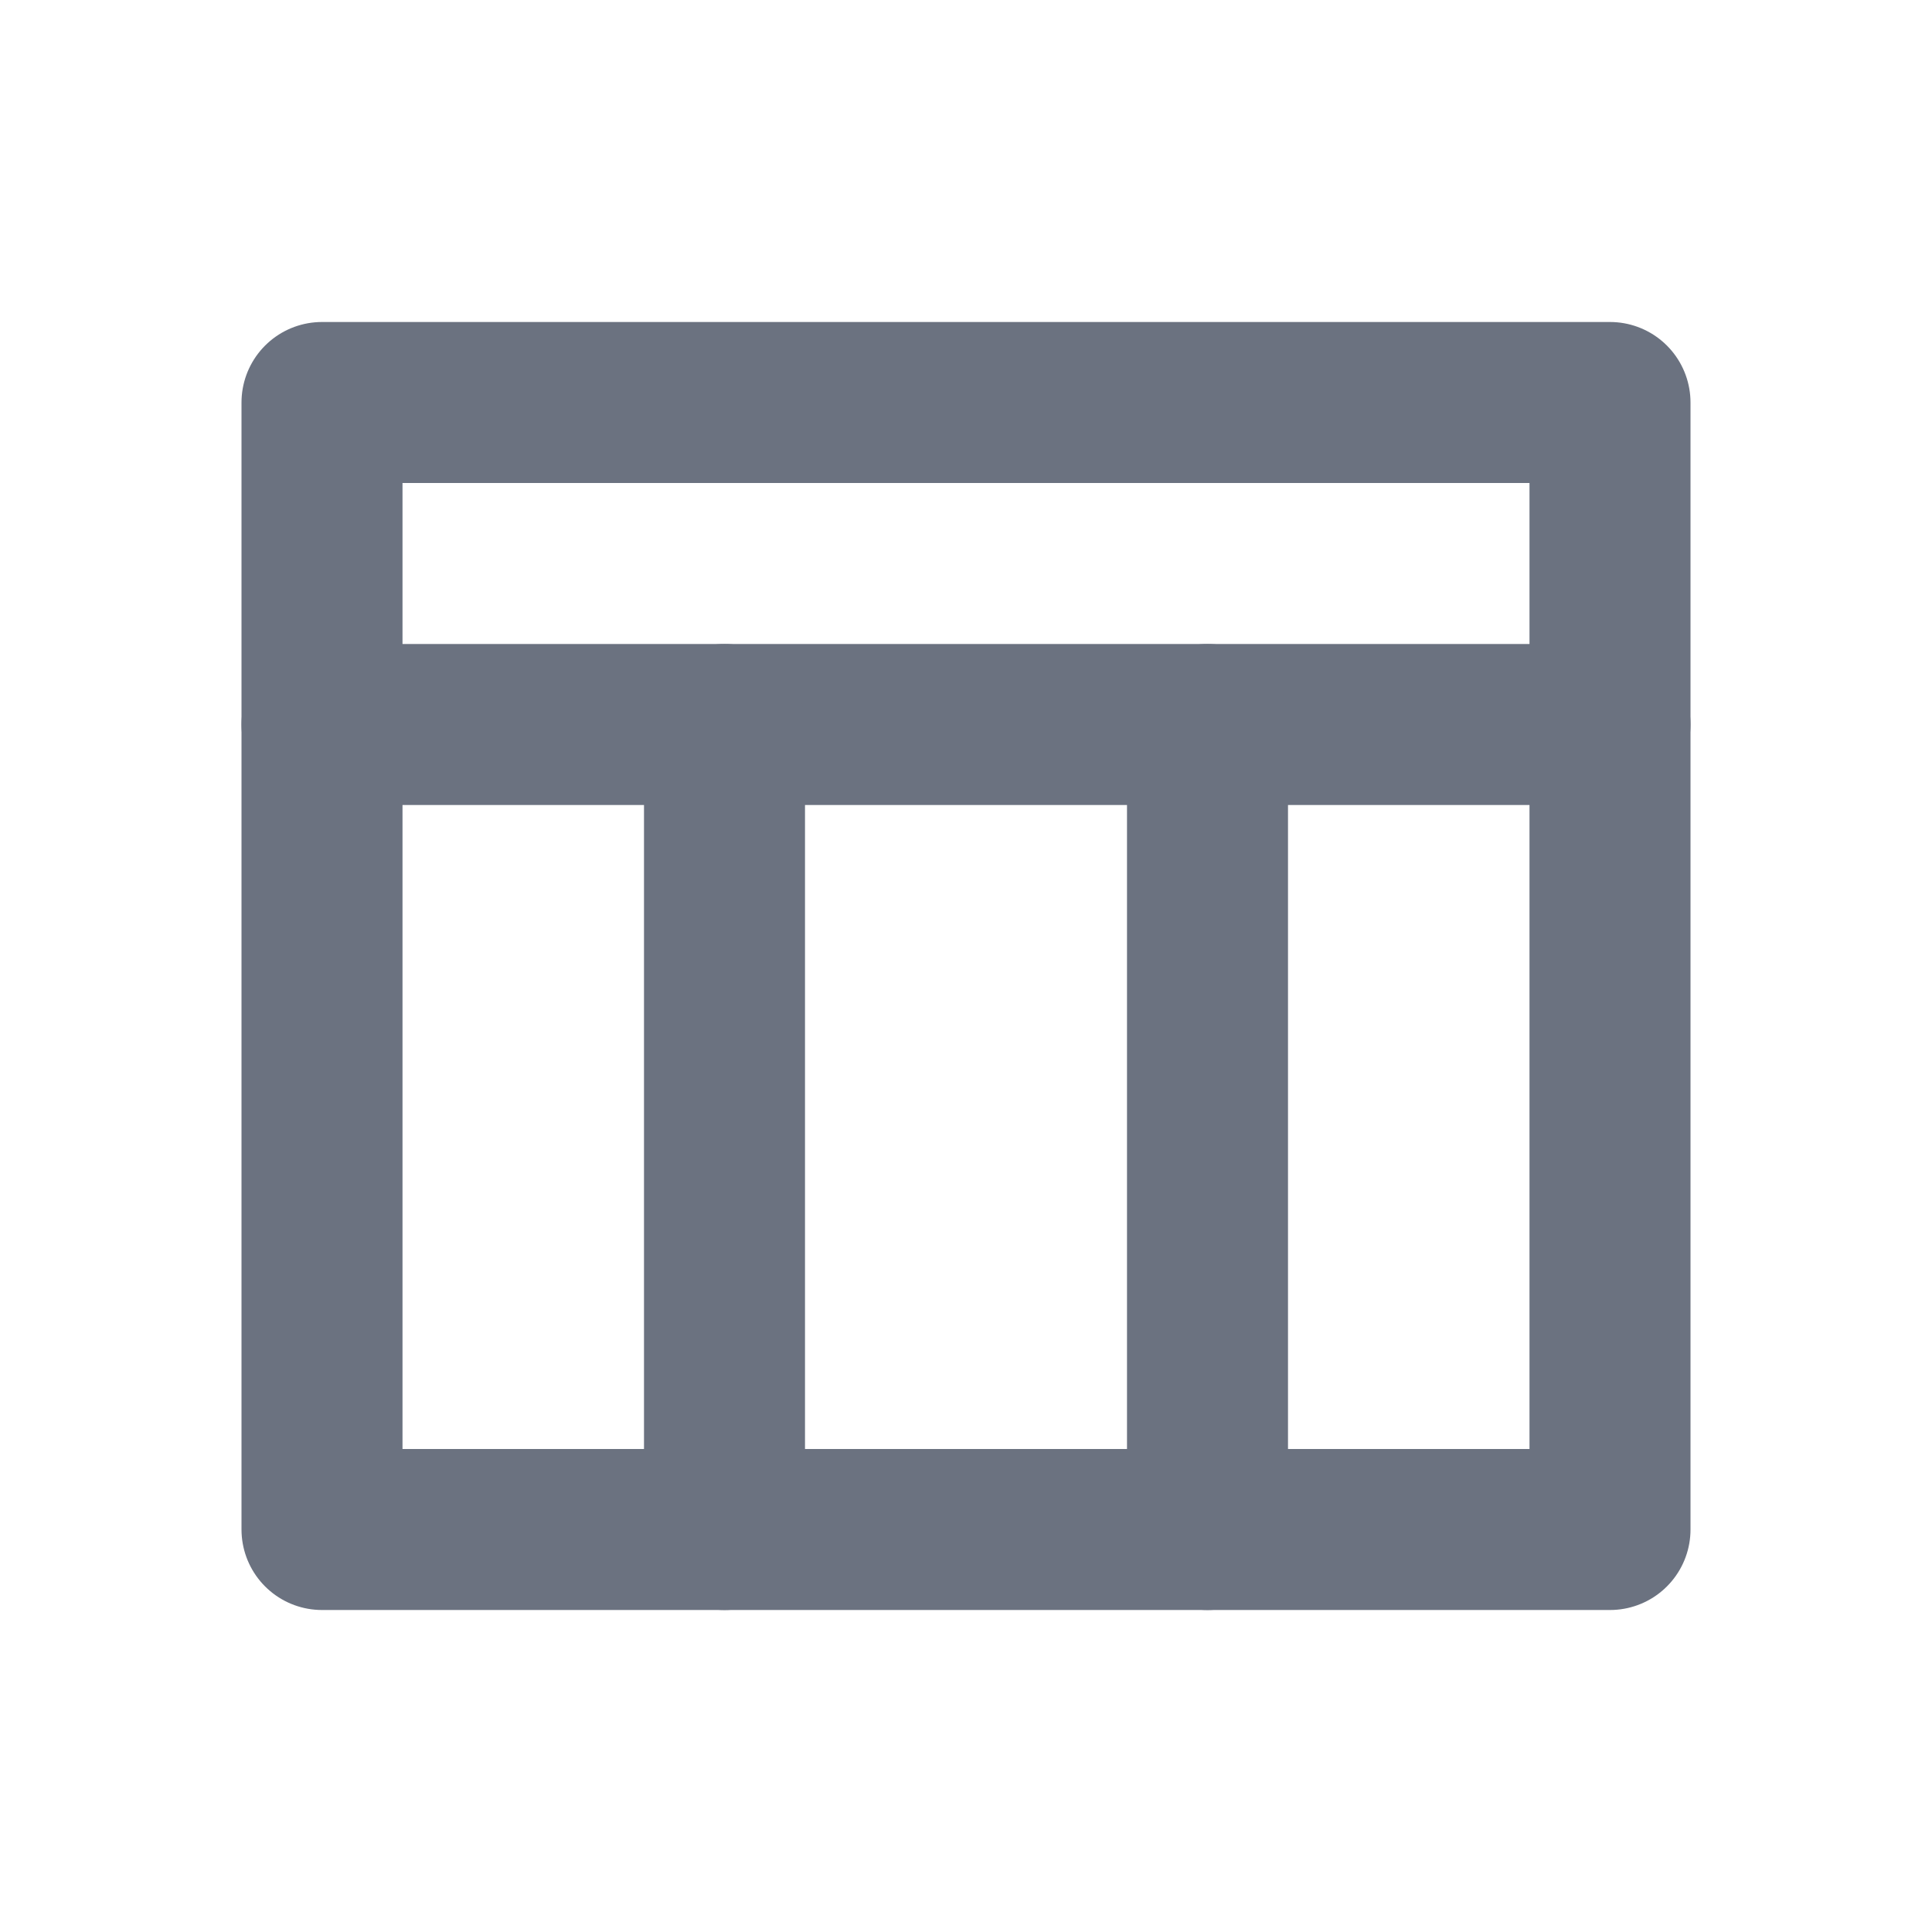 <svg xmlns="http://www.w3.org/2000/svg" viewBox="0 0 24 24" fill="none" stroke="#6B7280" stroke-width="2" stroke-linecap="round" stroke-linejoin="round">
  <path d="M4 19h16V5H4z"/>
  <line x1="4" y1="9" x2="20" y2="9"/>
  <line x1="9" y1="9" x2="9" y2="19"/>
  <line x1="15" y1="9" x2="15" y2="19"/>
</svg>

